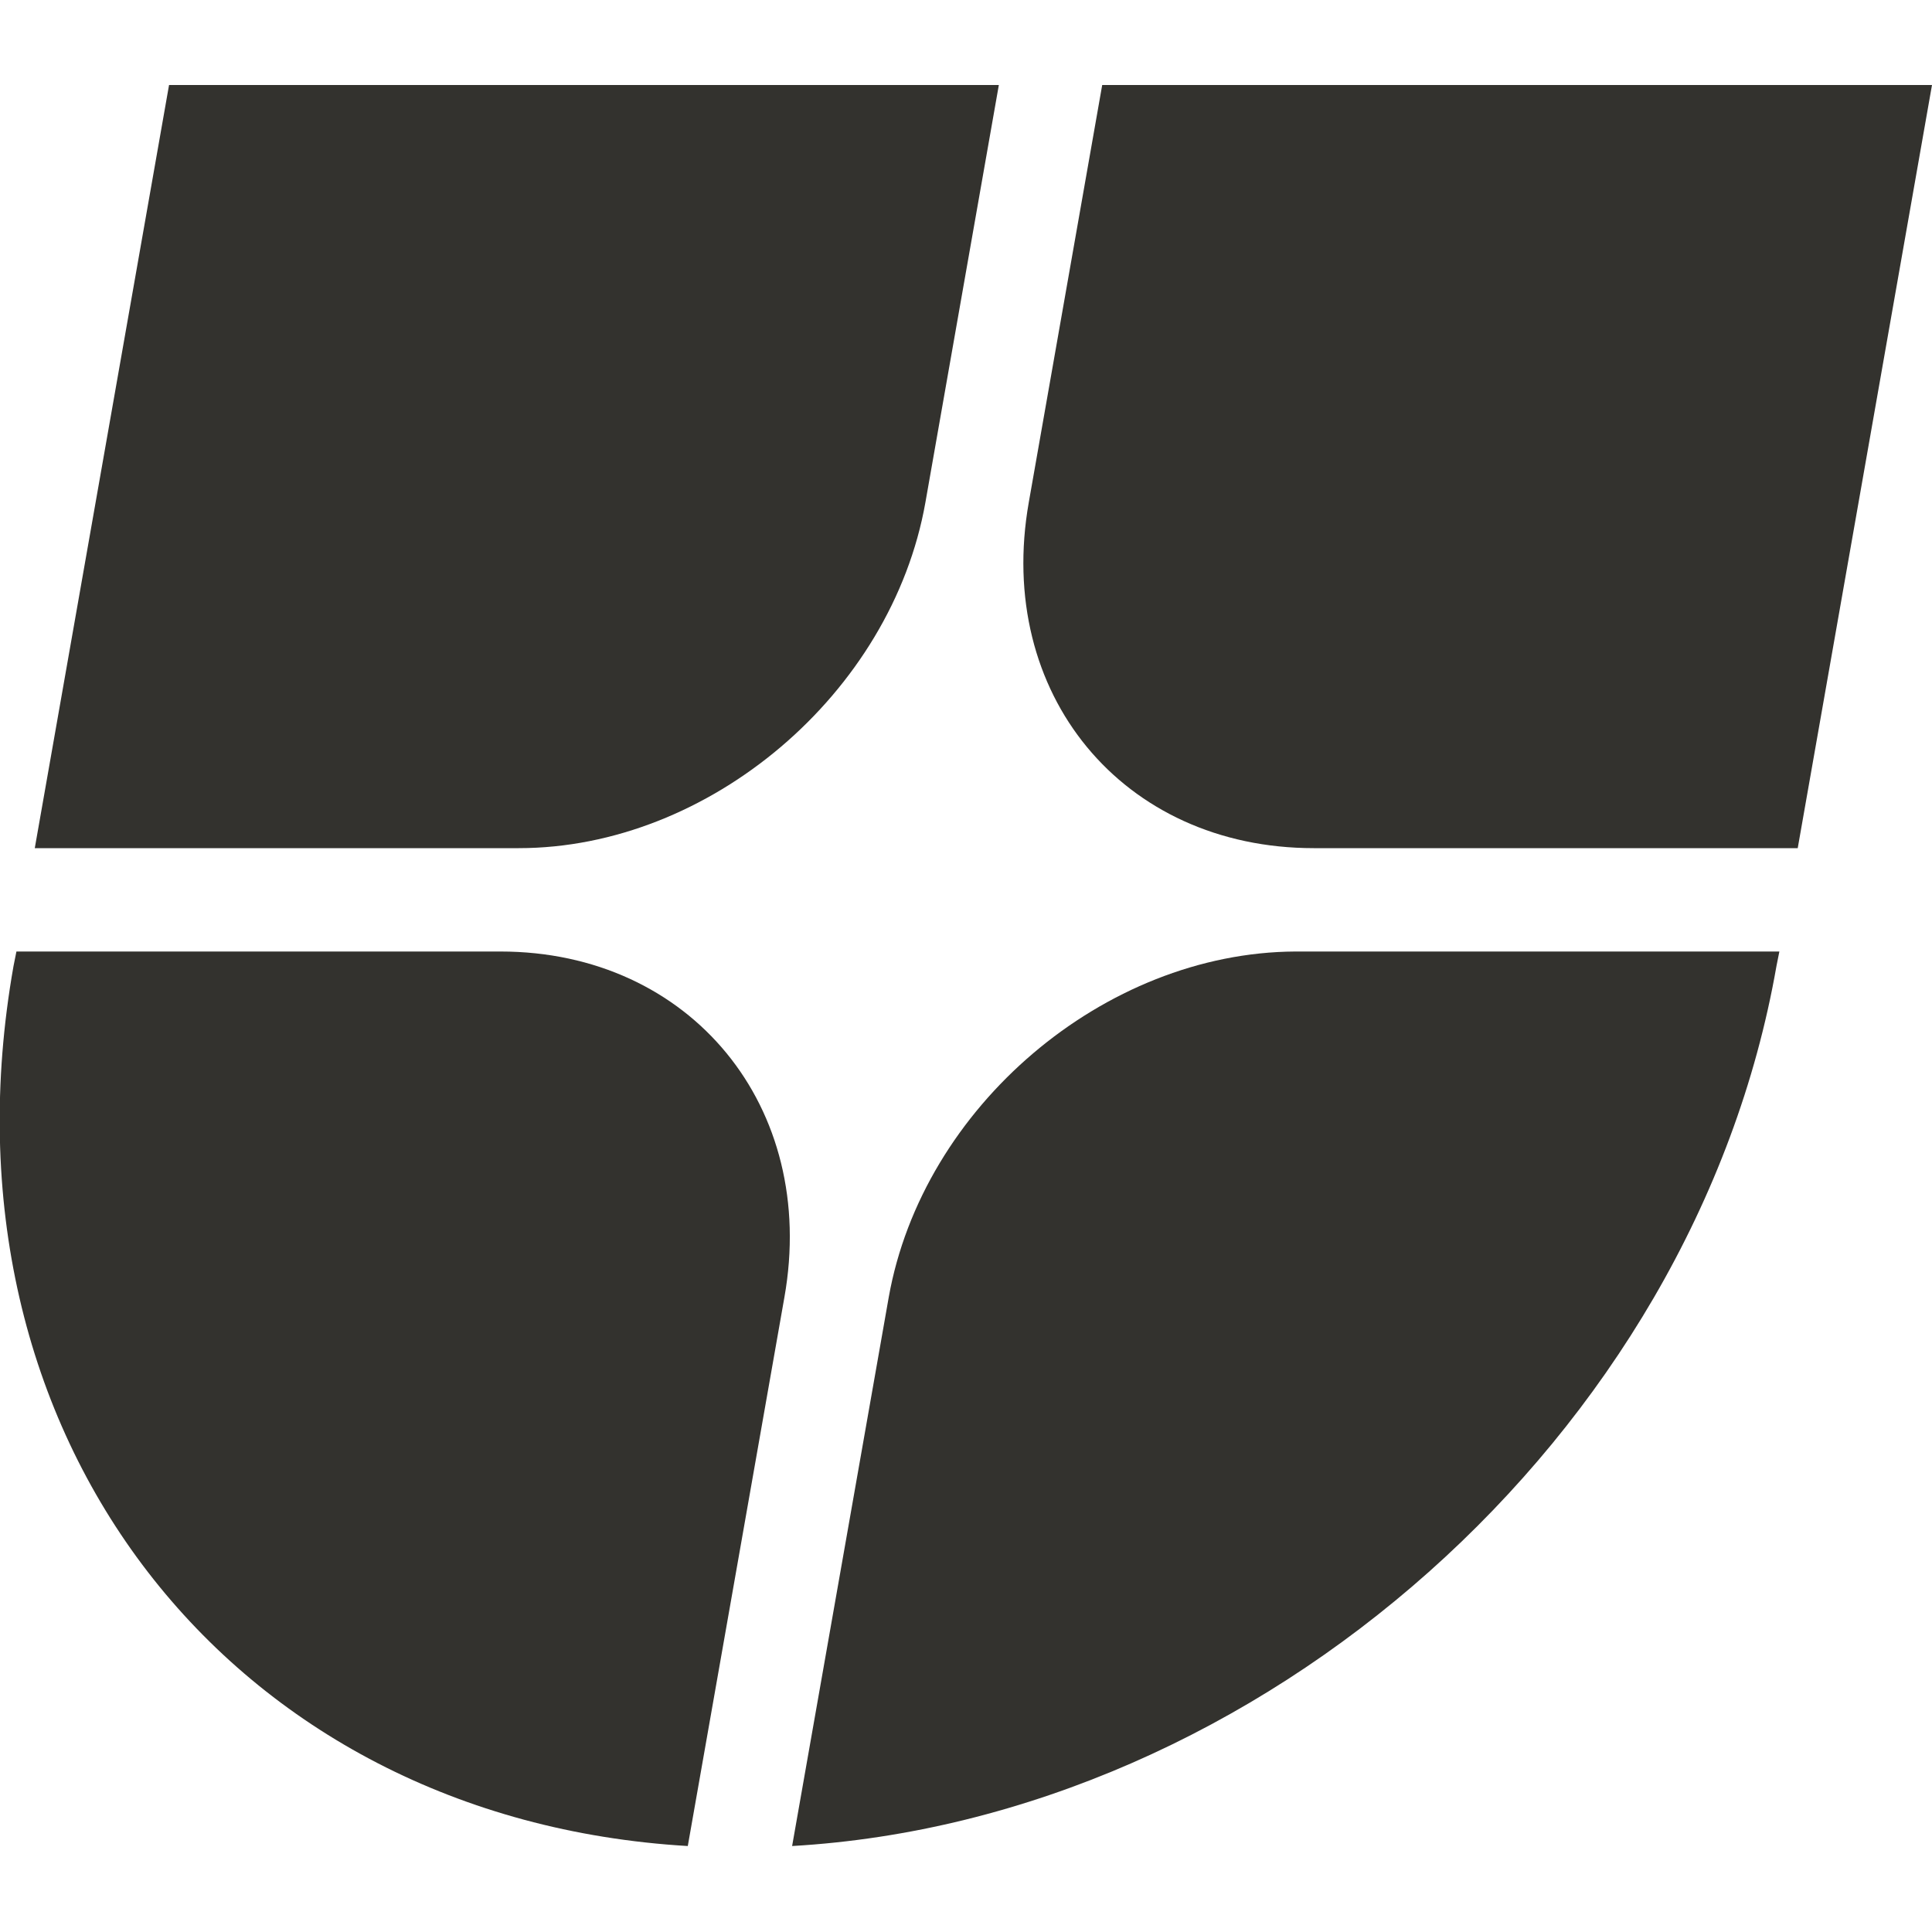 <?xml version="1.0" encoding="utf-8"?>
<!-- Generator: Adobe Illustrator 27.5.0, SVG Export Plug-In . SVG Version: 6.00 Build 0)  -->
<!DOCTYPE svg PUBLIC "-//W3C//DTD SVG 1.1//EN" "http://www.w3.org/Graphics/SVG/1.1/DTD/svg11.dtd">
<svg version="1.1" id="Слой_1" xmlns:x="http://ns.adobe.com/Extensibility/1.0/" xmlns:i="http://ns.adobe.com/AdobeIllustrator/10.0/" xmlns:graph="http://ns.adobe.com/Graphs/1.0/"
	 xmlns="http://www.w3.org/2000/svg" xmlns:xlink="http://www.w3.org/1999/xlink" x="0px" y="0px" viewBox="0 0 200 200"
	 style="enable-background:new 0 0 200 200;" xml:space="preserve">
<style type="text/css">
	.st0{fill:#33322E;}
</style>
<g>
	<g>
		<path class="st0" d="M95.8,52l7.6-43.2H17.5l-13.9,79h50.1C73.4,87.8,92.3,71.8,95.8,52z"/>
		<path class="st0" d="M136,87.8h50.1l13.9-79h-85.9L106.5,52C103,71.8,116.2,87.8,136,87.8z"/>
		<path class="st0" d="M81.2,134.3c3.5-19.7-9.7-35.8-29.4-35.8H1.7l-0.3,1.5c-8.6,48.6,22.4,88.3,69.8,91.1L81.2,134.3z"/>
		<path class="st0" d="M92,134.3l-10,56.8c48.4-2.8,93.4-42.5,101.9-91.1l0.3-1.5h-50.1C114.3,98.6,95.5,114.6,92,134.3z"/>
	</g>
</g>
</svg>
